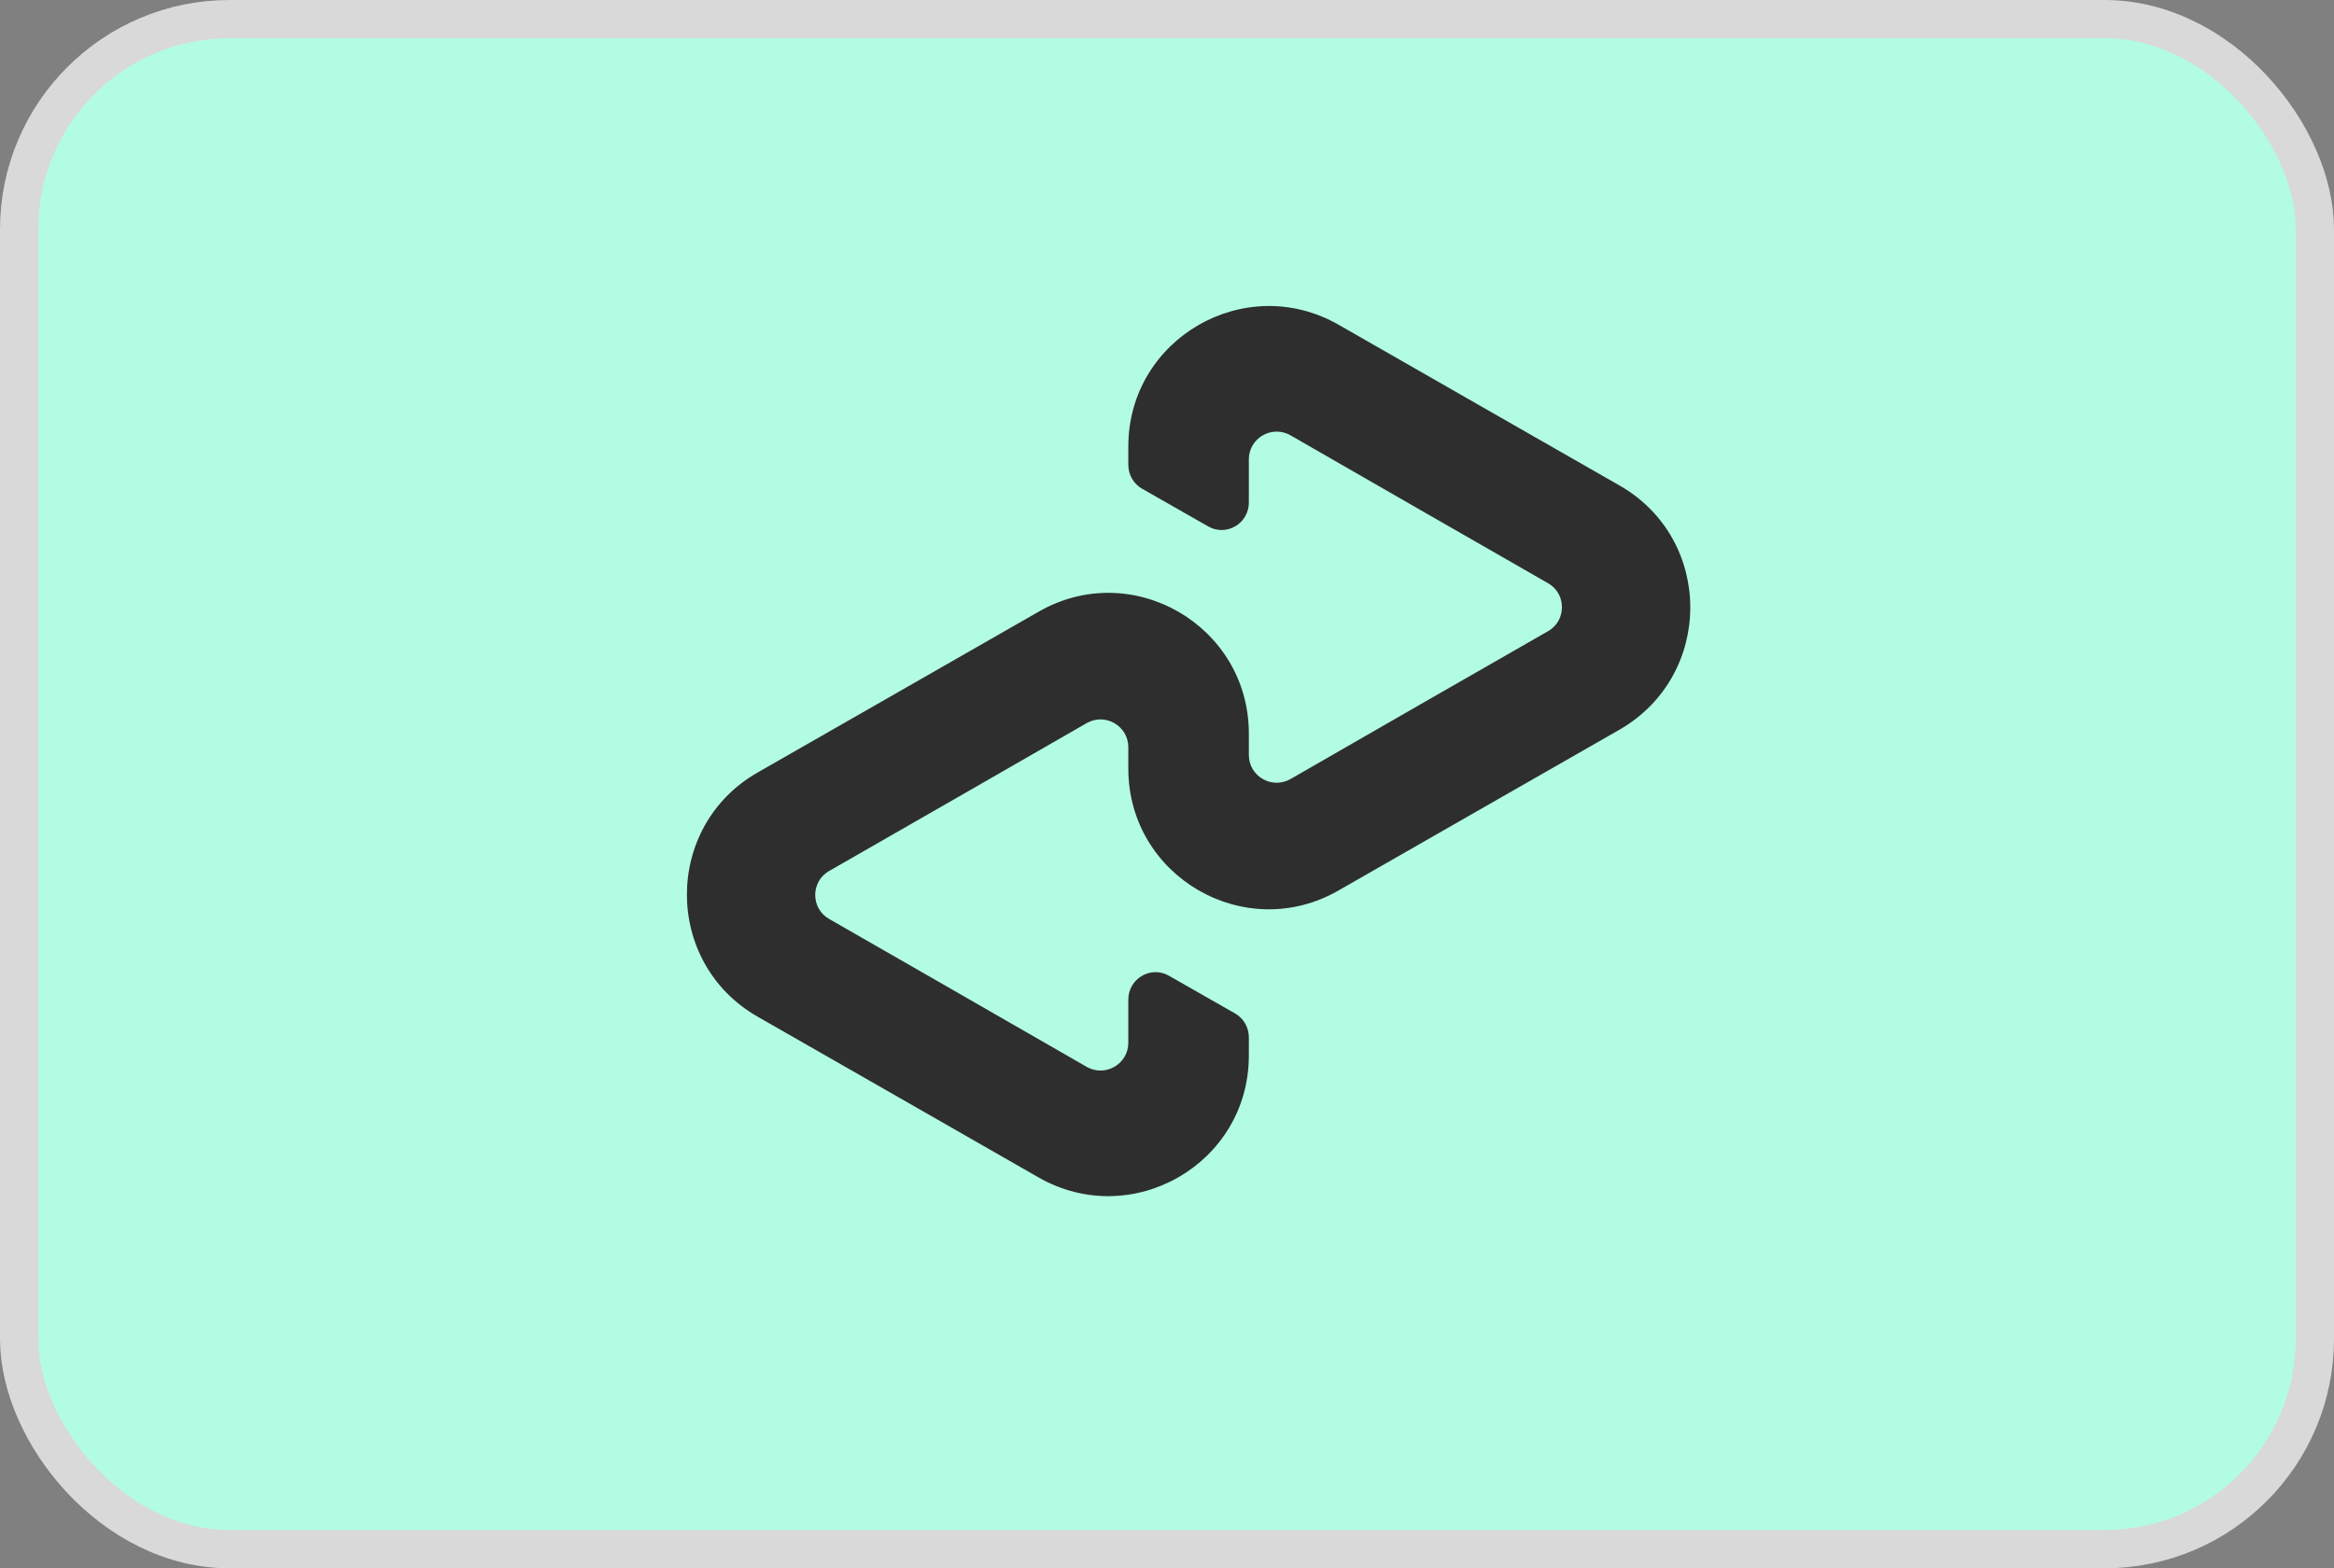<svg width="61" height="41" viewBox="0 0 61 41" fill="none" xmlns="http://www.w3.org/2000/svg">
<rect x="0" y="0" width="61" height="41" fill="#808080" stroke="none"/>
<rect x="0.5" y="0.5" width="60" height="40" rx="5.5" fill="#B2FCE4" stroke="#D9D9D9"/>
<path d="M42.334 12.696L38.688 10.61L34.989 8.492C32.545 7.09 29.489 8.85 29.489 11.674V12.149C29.489 12.412 29.626 12.654 29.857 12.781L31.575 13.761C32.049 14.035 32.639 13.687 32.639 13.139V12.011C32.639 11.453 33.24 11.105 33.725 11.379L37.097 13.318L40.459 15.247C40.943 15.521 40.943 16.227 40.459 16.501L37.097 18.429L33.725 20.368C33.24 20.642 32.639 20.294 32.639 19.736V19.177C32.639 16.353 29.584 14.583 27.139 15.995L23.44 18.113L19.794 20.199C17.339 21.611 17.339 25.163 19.794 26.575L23.44 28.661L27.139 30.779C29.584 32.181 32.639 30.421 32.639 27.597V27.123C32.639 26.859 32.502 26.617 32.271 26.49L30.553 25.51C30.079 25.236 29.489 25.584 29.489 26.132V27.26C29.489 27.818 28.888 28.166 28.403 27.892L25.031 25.953L21.67 24.024C21.185 23.751 21.185 23.044 21.67 22.77L25.031 20.842L28.403 18.903C28.888 18.629 29.489 18.977 29.489 19.535V20.094C29.489 22.918 32.545 24.688 34.989 23.276L38.688 21.158L42.334 19.072C44.79 17.649 44.79 14.108 42.334 12.696Z" fill="#2E2E2E"/>
</svg>
